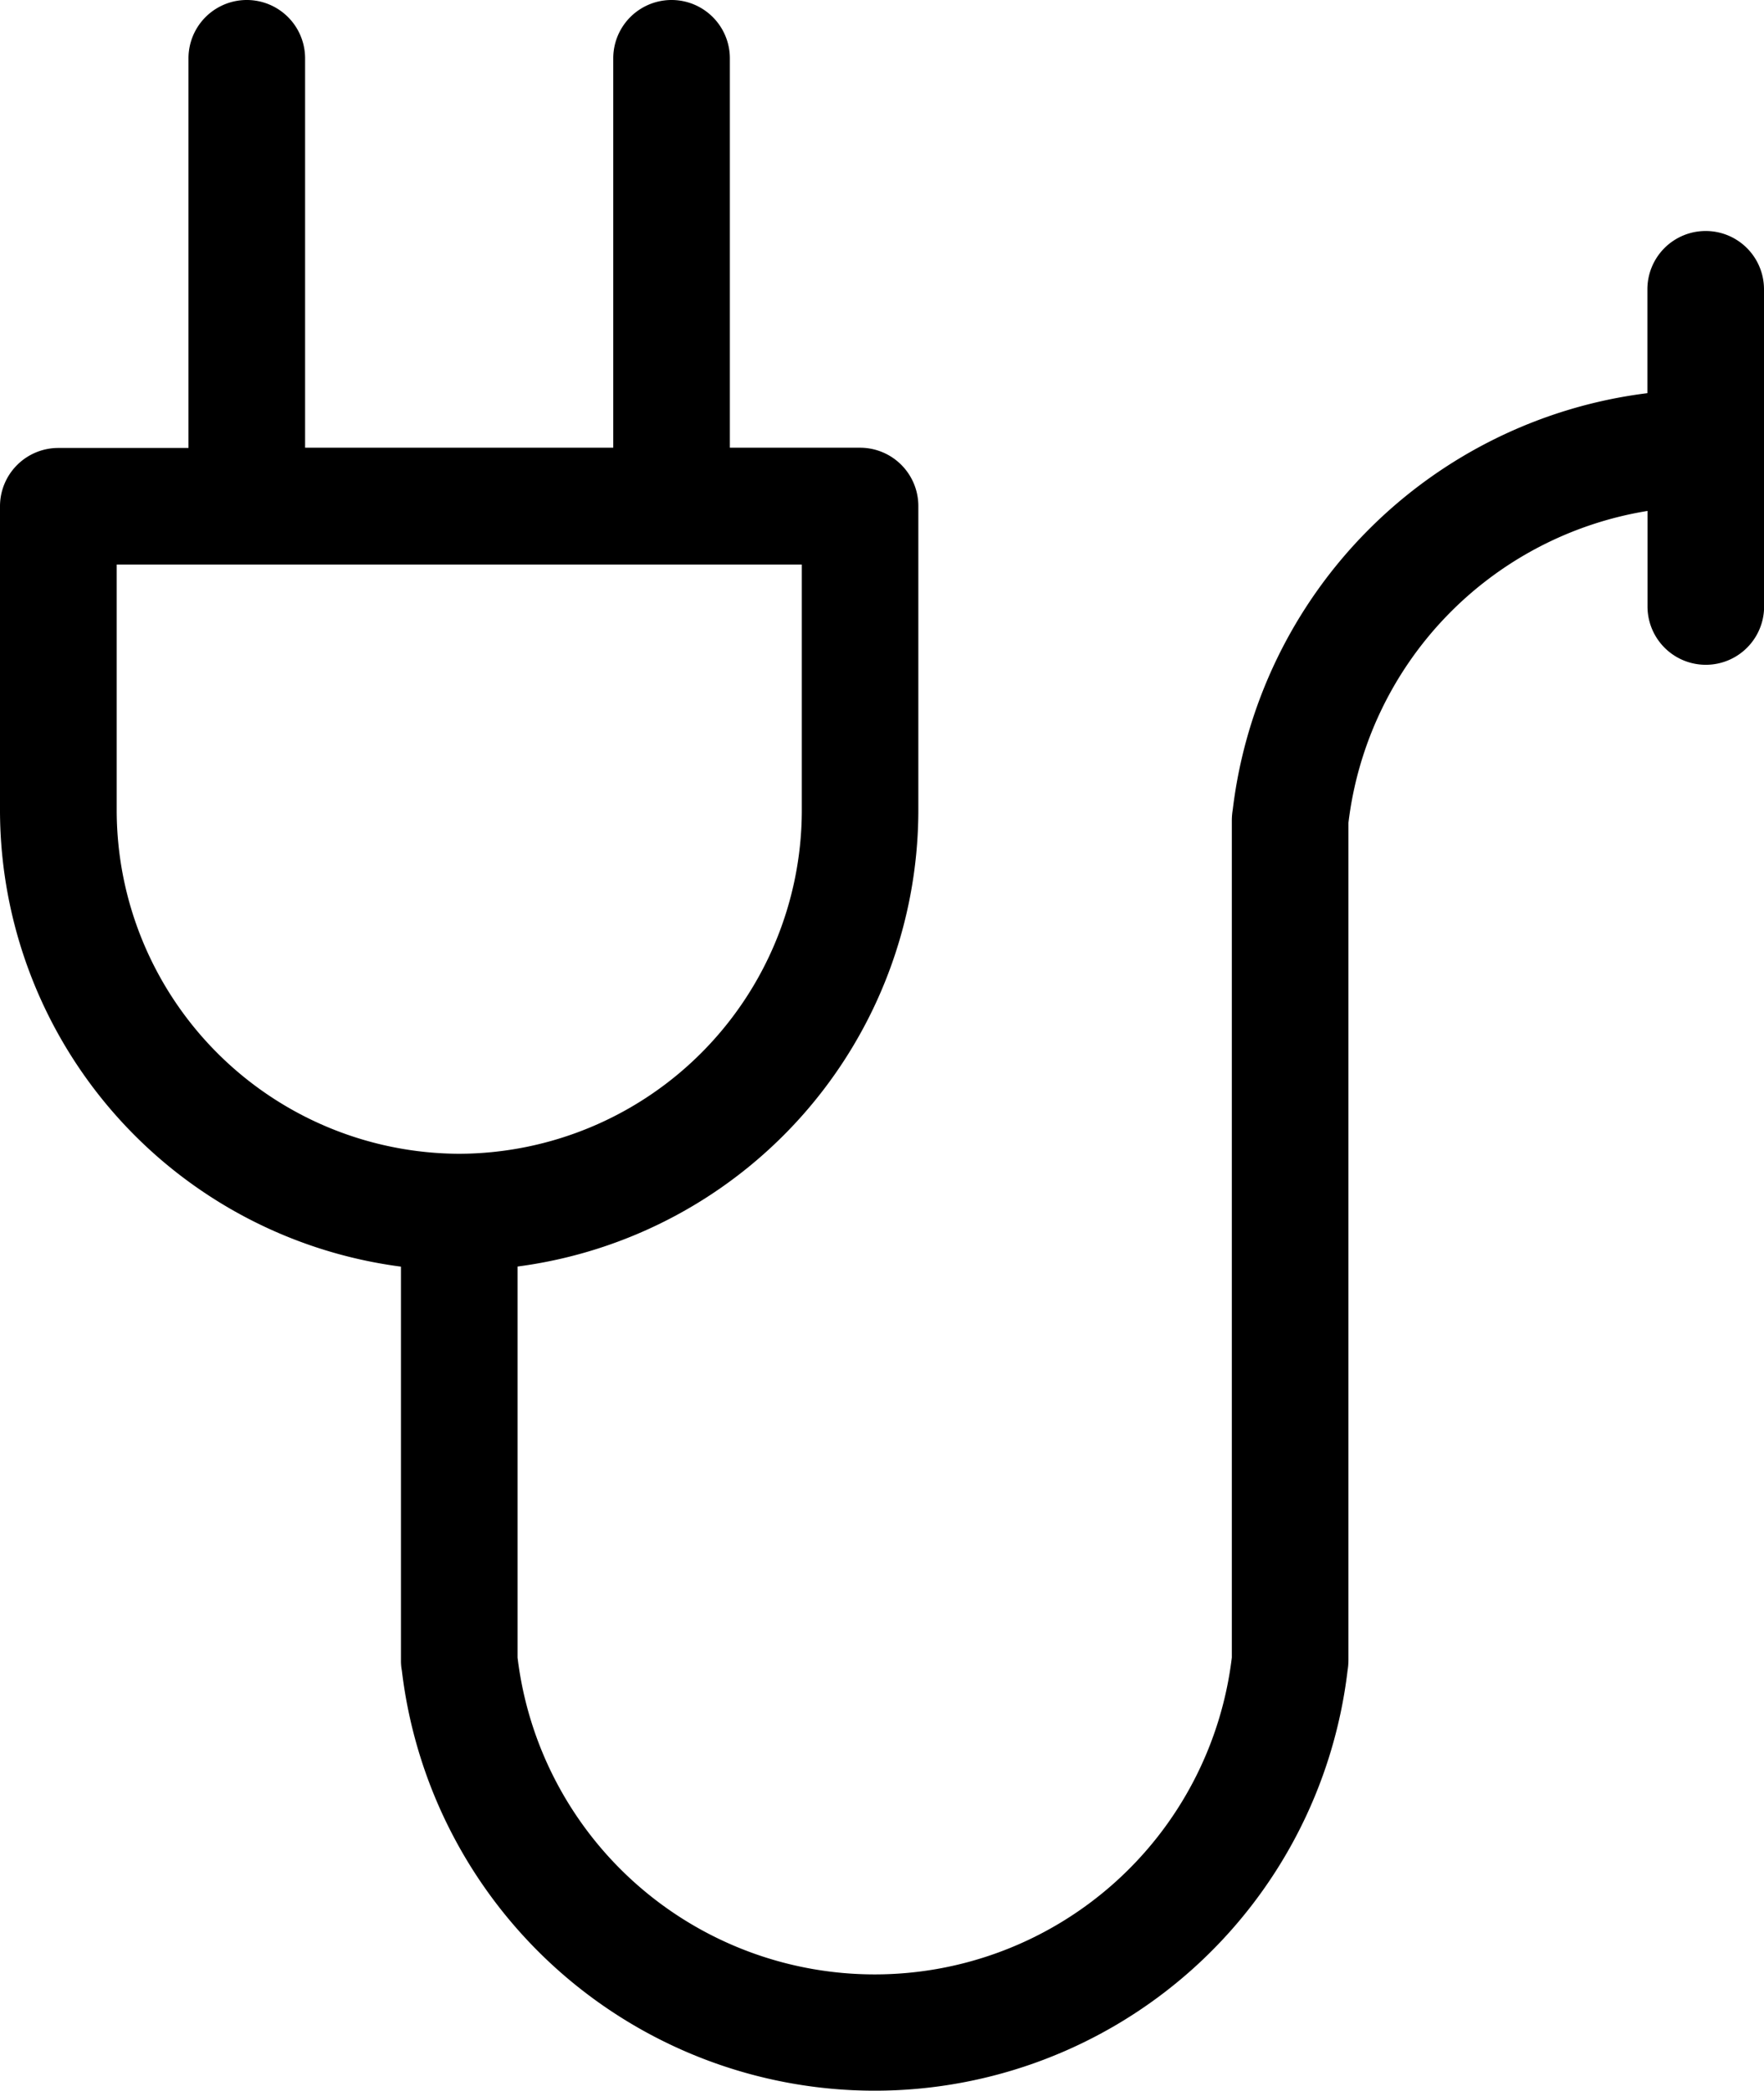 <svg xmlns="http://www.w3.org/2000/svg" width="60.507" height="71.714" viewBox="0 0 60.507 71.714"><g transform="translate(-19.747 -14.145)"><path d="M35.5,53.715A11.79,11.79,0,0,0,47.25,41.965V33.508h-23.5v8.457A11.79,11.79,0,0,0,35.5,53.715Zm44.758-18.77a2,2,0,0,1-4,0V31.668A12.324,12.324,0,0,0,66,42.363V71.078a2.291,2.291,0,0,1-.031.367,16.333,16.333,0,0,1-32.437,0,1.889,1.889,0,0,1-.031-.367l0-13.492A15.8,15.8,0,0,1,19.747,41.965V31.508a2,2,0,0,1,2-2h4.465l0-13.363a2,2,0,1,1,4,0V29.5h10.57V16.145a2,2,0,0,1,4,0V29.5h4.465a2,2,0,0,1,2,2V41.961A15.8,15.8,0,0,1,37.5,57.582v13.41a12.338,12.338,0,0,0,24.5,0L62,42.285a2.291,2.291,0,0,1,.031-.367A16.358,16.358,0,0,1,76.254,27.629V24.067a2,2,0,0,1,4,0Z" fill-rule="evenodd"/></g></svg>